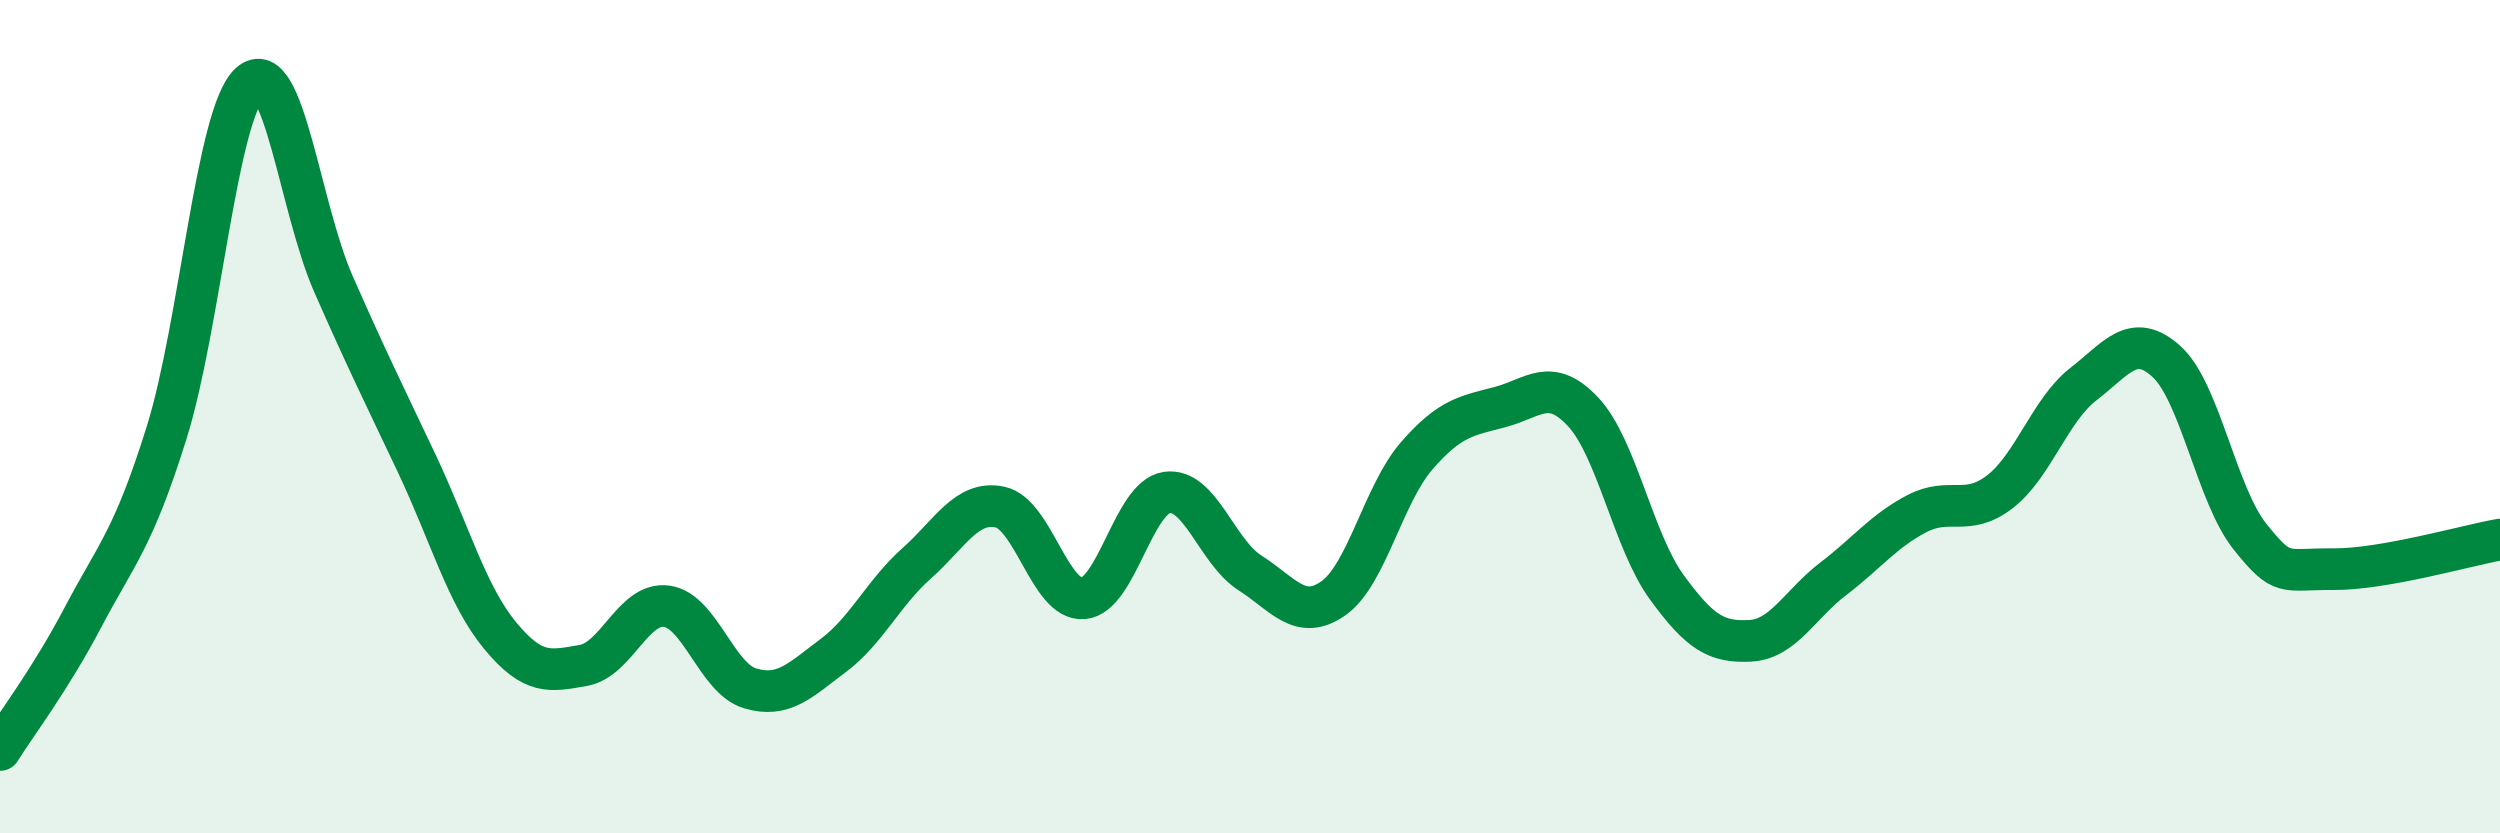 
    <svg width="60" height="20" viewBox="0 0 60 20" xmlns="http://www.w3.org/2000/svg">
      <path
        d="M 0,18 C 0.4,17.36 1.2,16.32 2,14.8 C 2.8,13.28 3.2,12.94 4,10.38 C 4.8,7.82 5.2,2.71 6,2 C 6.8,1.29 7.2,4.99 8,6.81 C 8.8,8.63 9.2,9.43 10,11.12 C 10.8,12.81 11.2,14.28 12,15.25 C 12.8,16.22 13.2,16.11 14,15.97 C 14.8,15.83 15.2,14.44 16,14.55 C 16.8,14.66 17.2,16.28 18,16.52 C 18.8,16.76 19.2,16.33 20,15.73 C 20.8,15.13 21.2,14.23 22,13.52 C 22.8,12.81 23.2,12 24,12.17 C 24.8,12.34 25.2,14.43 26,14.36 C 26.8,14.29 27.2,11.94 28,11.82 C 28.8,11.7 29.2,13.24 30,13.75 C 30.8,14.26 31.2,14.92 32,14.36 C 32.8,13.8 33.2,11.86 34,10.94 C 34.8,10.02 35.2,9.98 36,9.77 C 36.8,9.56 37.2,9.03 38,9.89 C 38.8,10.75 39.2,12.99 40,14.09 C 40.8,15.19 41.2,15.42 42,15.38 C 42.8,15.34 43.2,14.5 44,13.89 C 44.8,13.28 45.2,12.75 46,12.33 C 46.8,11.91 47.2,12.42 48,11.8 C 48.8,11.18 49.2,9.84 50,9.22 C 50.8,8.6 51.2,7.95 52,8.68 C 52.8,9.41 53.2,11.88 54,12.88 C 54.8,13.88 54.8,13.65 56,13.66 C 57.2,13.67 59.2,13.09 60,12.95L60 20L0 20Z"
        fill="#008740"
        opacity="0.1"
        stroke-linecap="round"
        stroke-linejoin="round"
      />
      <path
        d="M 0,18 C 0.4,17.36 1.2,16.32 2,14.8 C 2.8,13.28 3.2,12.94 4,10.38 C 4.8,7.82 5.2,2.71 6,2 C 6.8,1.29 7.2,4.99 8,6.81 C 8.8,8.63 9.2,9.43 10,11.12 C 10.8,12.81 11.2,14.28 12,15.25 C 12.8,16.22 13.2,16.11 14,15.97 C 14.8,15.83 15.2,14.44 16,14.55 C 16.8,14.66 17.2,16.28 18,16.52 C 18.8,16.76 19.2,16.33 20,15.73 C 20.8,15.13 21.2,14.23 22,13.52 C 22.8,12.81 23.2,12 24,12.17 C 24.8,12.34 25.2,14.43 26,14.36 C 26.8,14.29 27.2,11.94 28,11.82 C 28.8,11.7 29.2,13.24 30,13.75 C 30.8,14.26 31.2,14.92 32,14.36 C 32.8,13.8 33.2,11.86 34,10.94 C 34.8,10.02 35.2,9.98 36,9.77 C 36.8,9.56 37.2,9.03 38,9.89 C 38.8,10.75 39.2,12.99 40,14.09 C 40.8,15.19 41.2,15.42 42,15.38 C 42.8,15.34 43.2,14.5 44,13.89 C 44.8,13.28 45.2,12.75 46,12.33 C 46.8,11.91 47.2,12.42 48,11.8 C 48.8,11.18 49.2,9.84 50,9.22 C 50.8,8.6 51.2,7.95 52,8.68 C 52.8,9.41 53.2,11.88 54,12.88 C 54.8,13.88 54.8,13.65 56,13.66 C 57.2,13.67 59.2,13.09 60,12.95"
        stroke="#008740"
        stroke-width="1"
        fill="none"
        stroke-linecap="round"
        stroke-linejoin="round"
      />
    </svg>
  